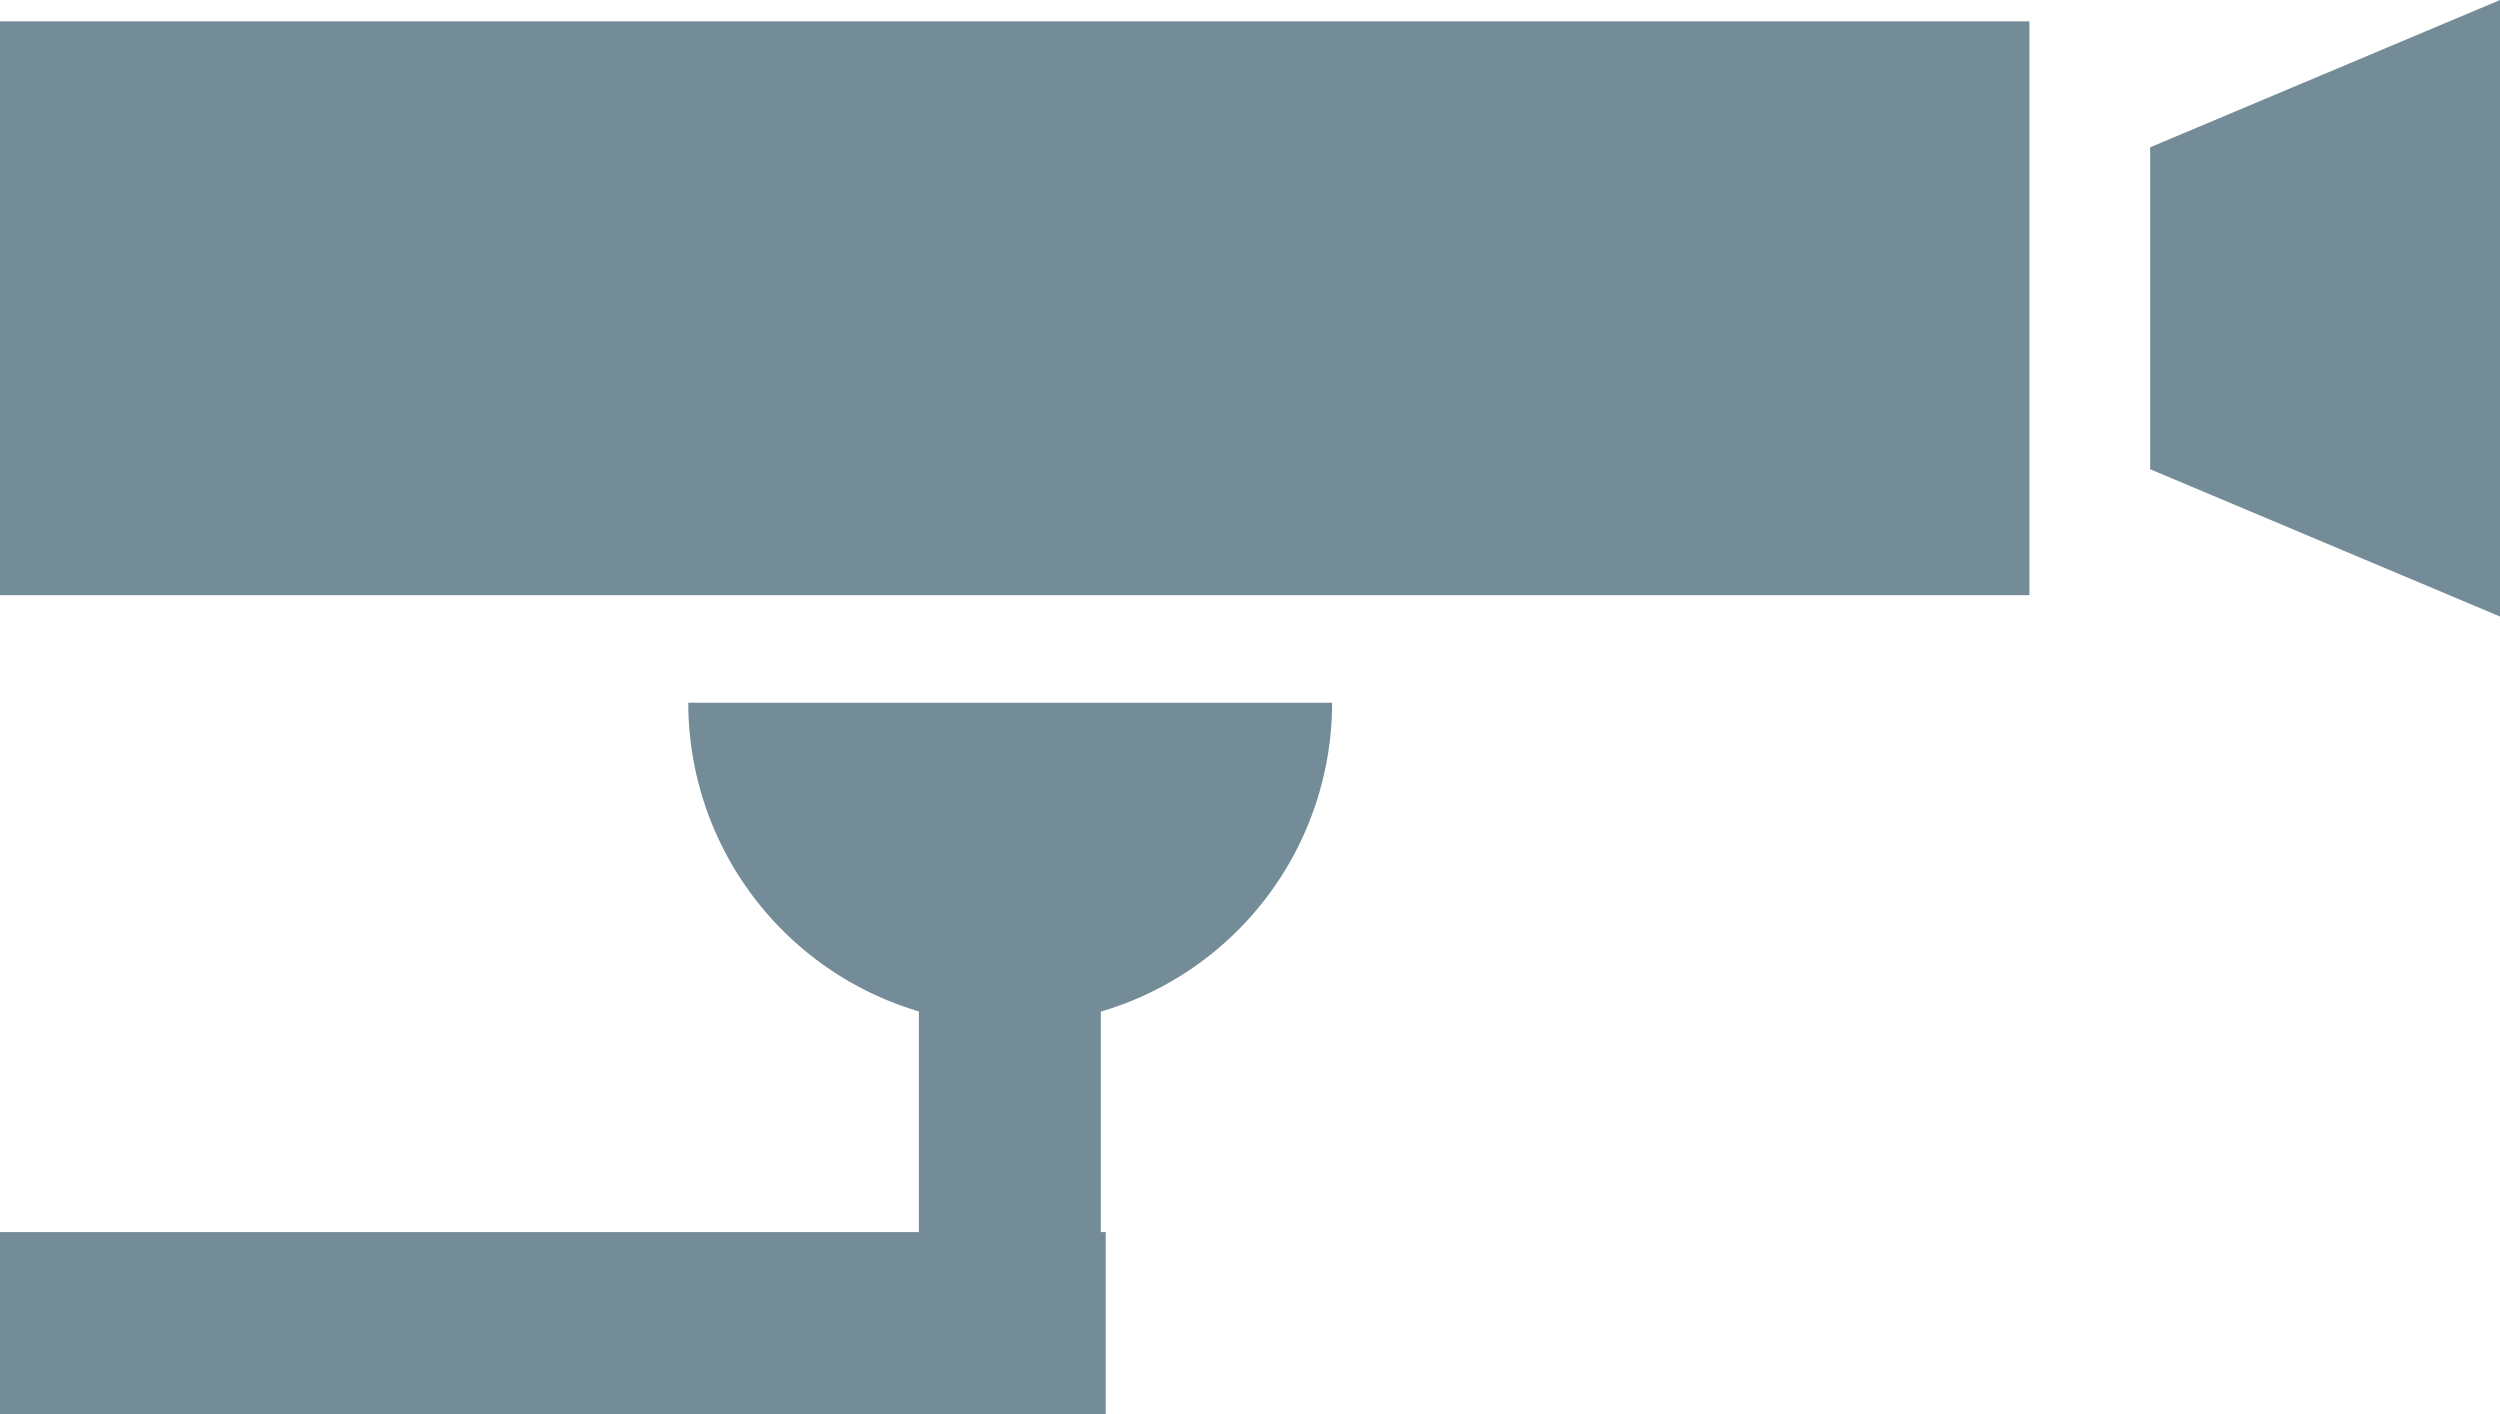 <svg xmlns="http://www.w3.org/2000/svg" width="88.398" height="50" viewBox="0 0 88.398 50"><g id="Gruppe_657" data-name="Gruppe 657" transform="translate(2625.552 340.162)"><rect id="Rechteck_38" data-name="Rechteck 38" width="71.759" height="20.291" transform="translate(-2625.552 -339.408)" fill="#738c97"></rect><path id="Pfad_1280" data-name="Pfad 1280" d="M-2522.8-334.954v11.383l12.372,5.209v-21.8Z" transform="translate(-26.724)" fill="#738c97"></path><path id="Pfad_1281" data-name="Pfad 1281" d="M-2569.866-306.559a11.383,11.383,0,0,1-11.383,11.383,11.383,11.383,0,0,1-11.382-11.383" transform="translate(-8.584 -8.756)" fill="#738c97"></path><rect id="Rechteck_39" data-name="Rechteck 39" width="6.434" height="16.826" transform="translate(-2593.061 -306.989)" fill="#738c97"></rect><rect id="Rechteck_40" data-name="Rechteck 40" width="6.434" height="39.096" transform="translate(-2586.456 -296.596) rotate(90)" fill="#738c97"></rect></g></svg>